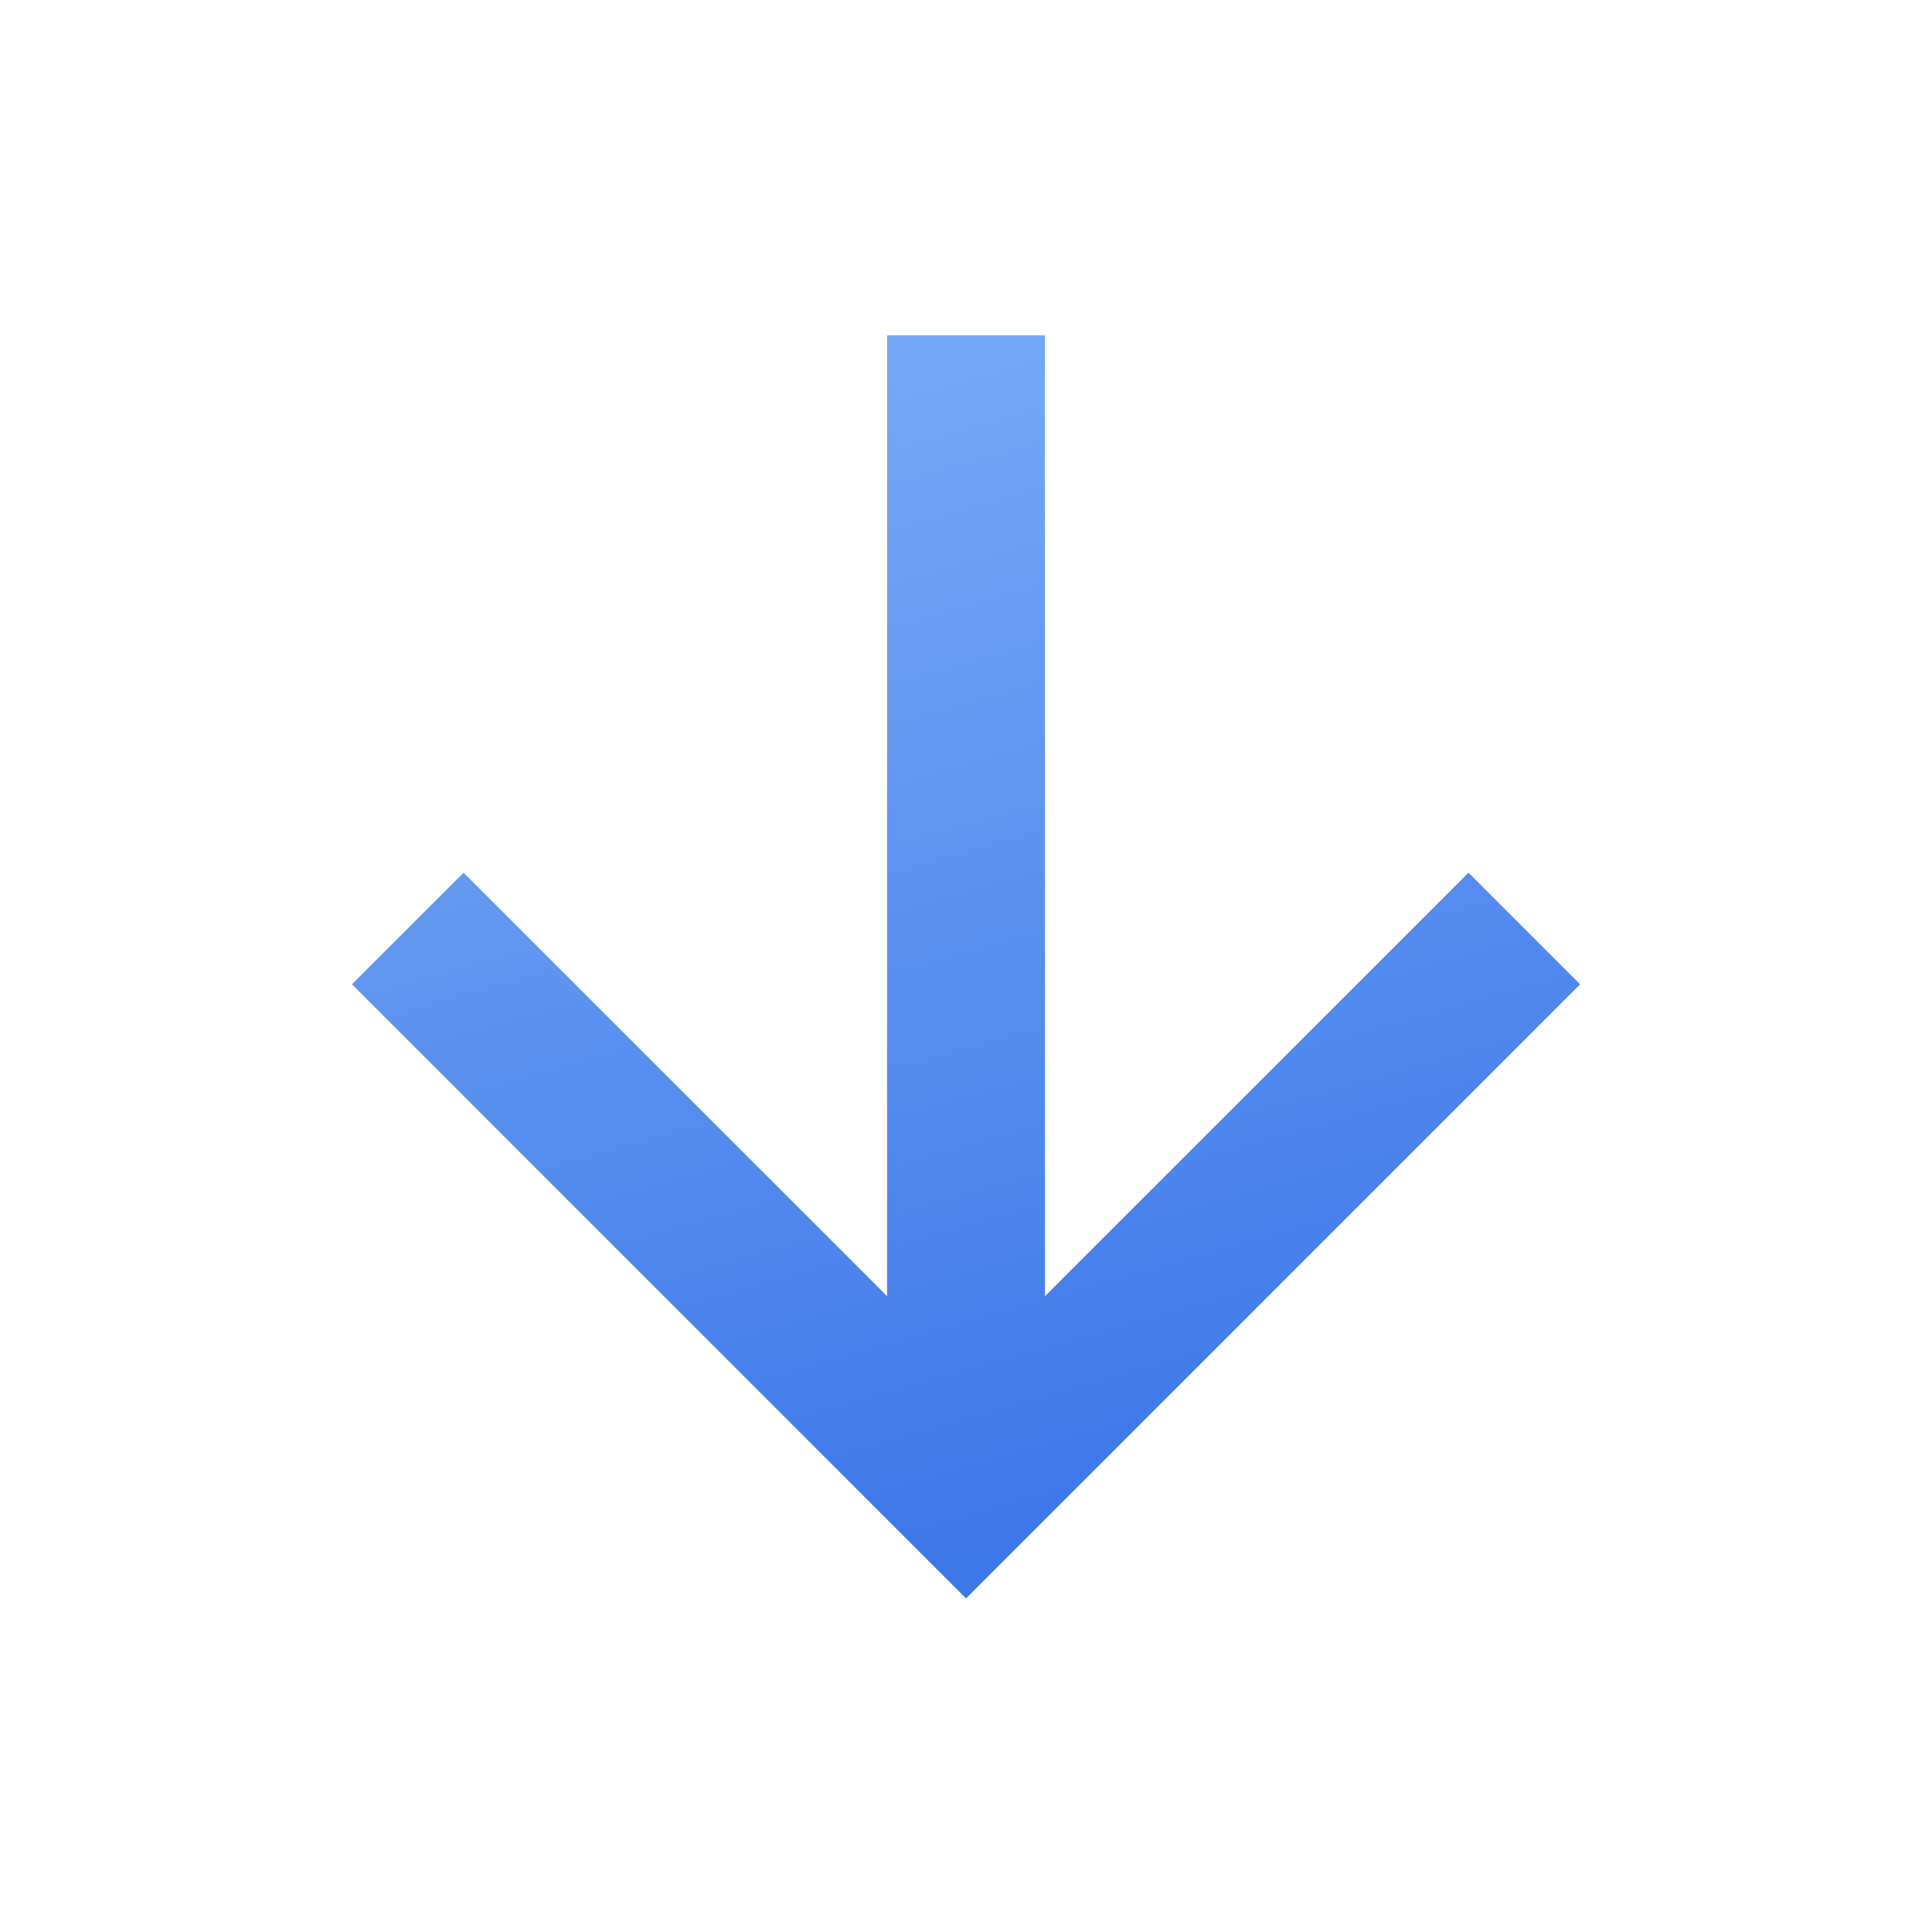 <svg width="52" height="52" viewBox="0 0 52 52" fill="none" xmlns="http://www.w3.org/2000/svg">
<path d="M28.126 34.887L39.524 23.488L42.529 26.493L26.001 43.022L9.473 26.493L12.477 23.488L23.876 34.887V9.021L28.126 9.021V34.887Z" fill="url(#paint0_linear_775_148)"/>
<defs>
<linearGradient id="paint0_linear_775_148" x1="21.869" y1="43.022" x2="13.319" y2="12.937" gradientUnits="userSpaceOnUse">
<stop stop-color="#3C77E8"/>
<stop offset="1" stop-color="#77A8F5"/>
</linearGradient>
</defs>
</svg>
